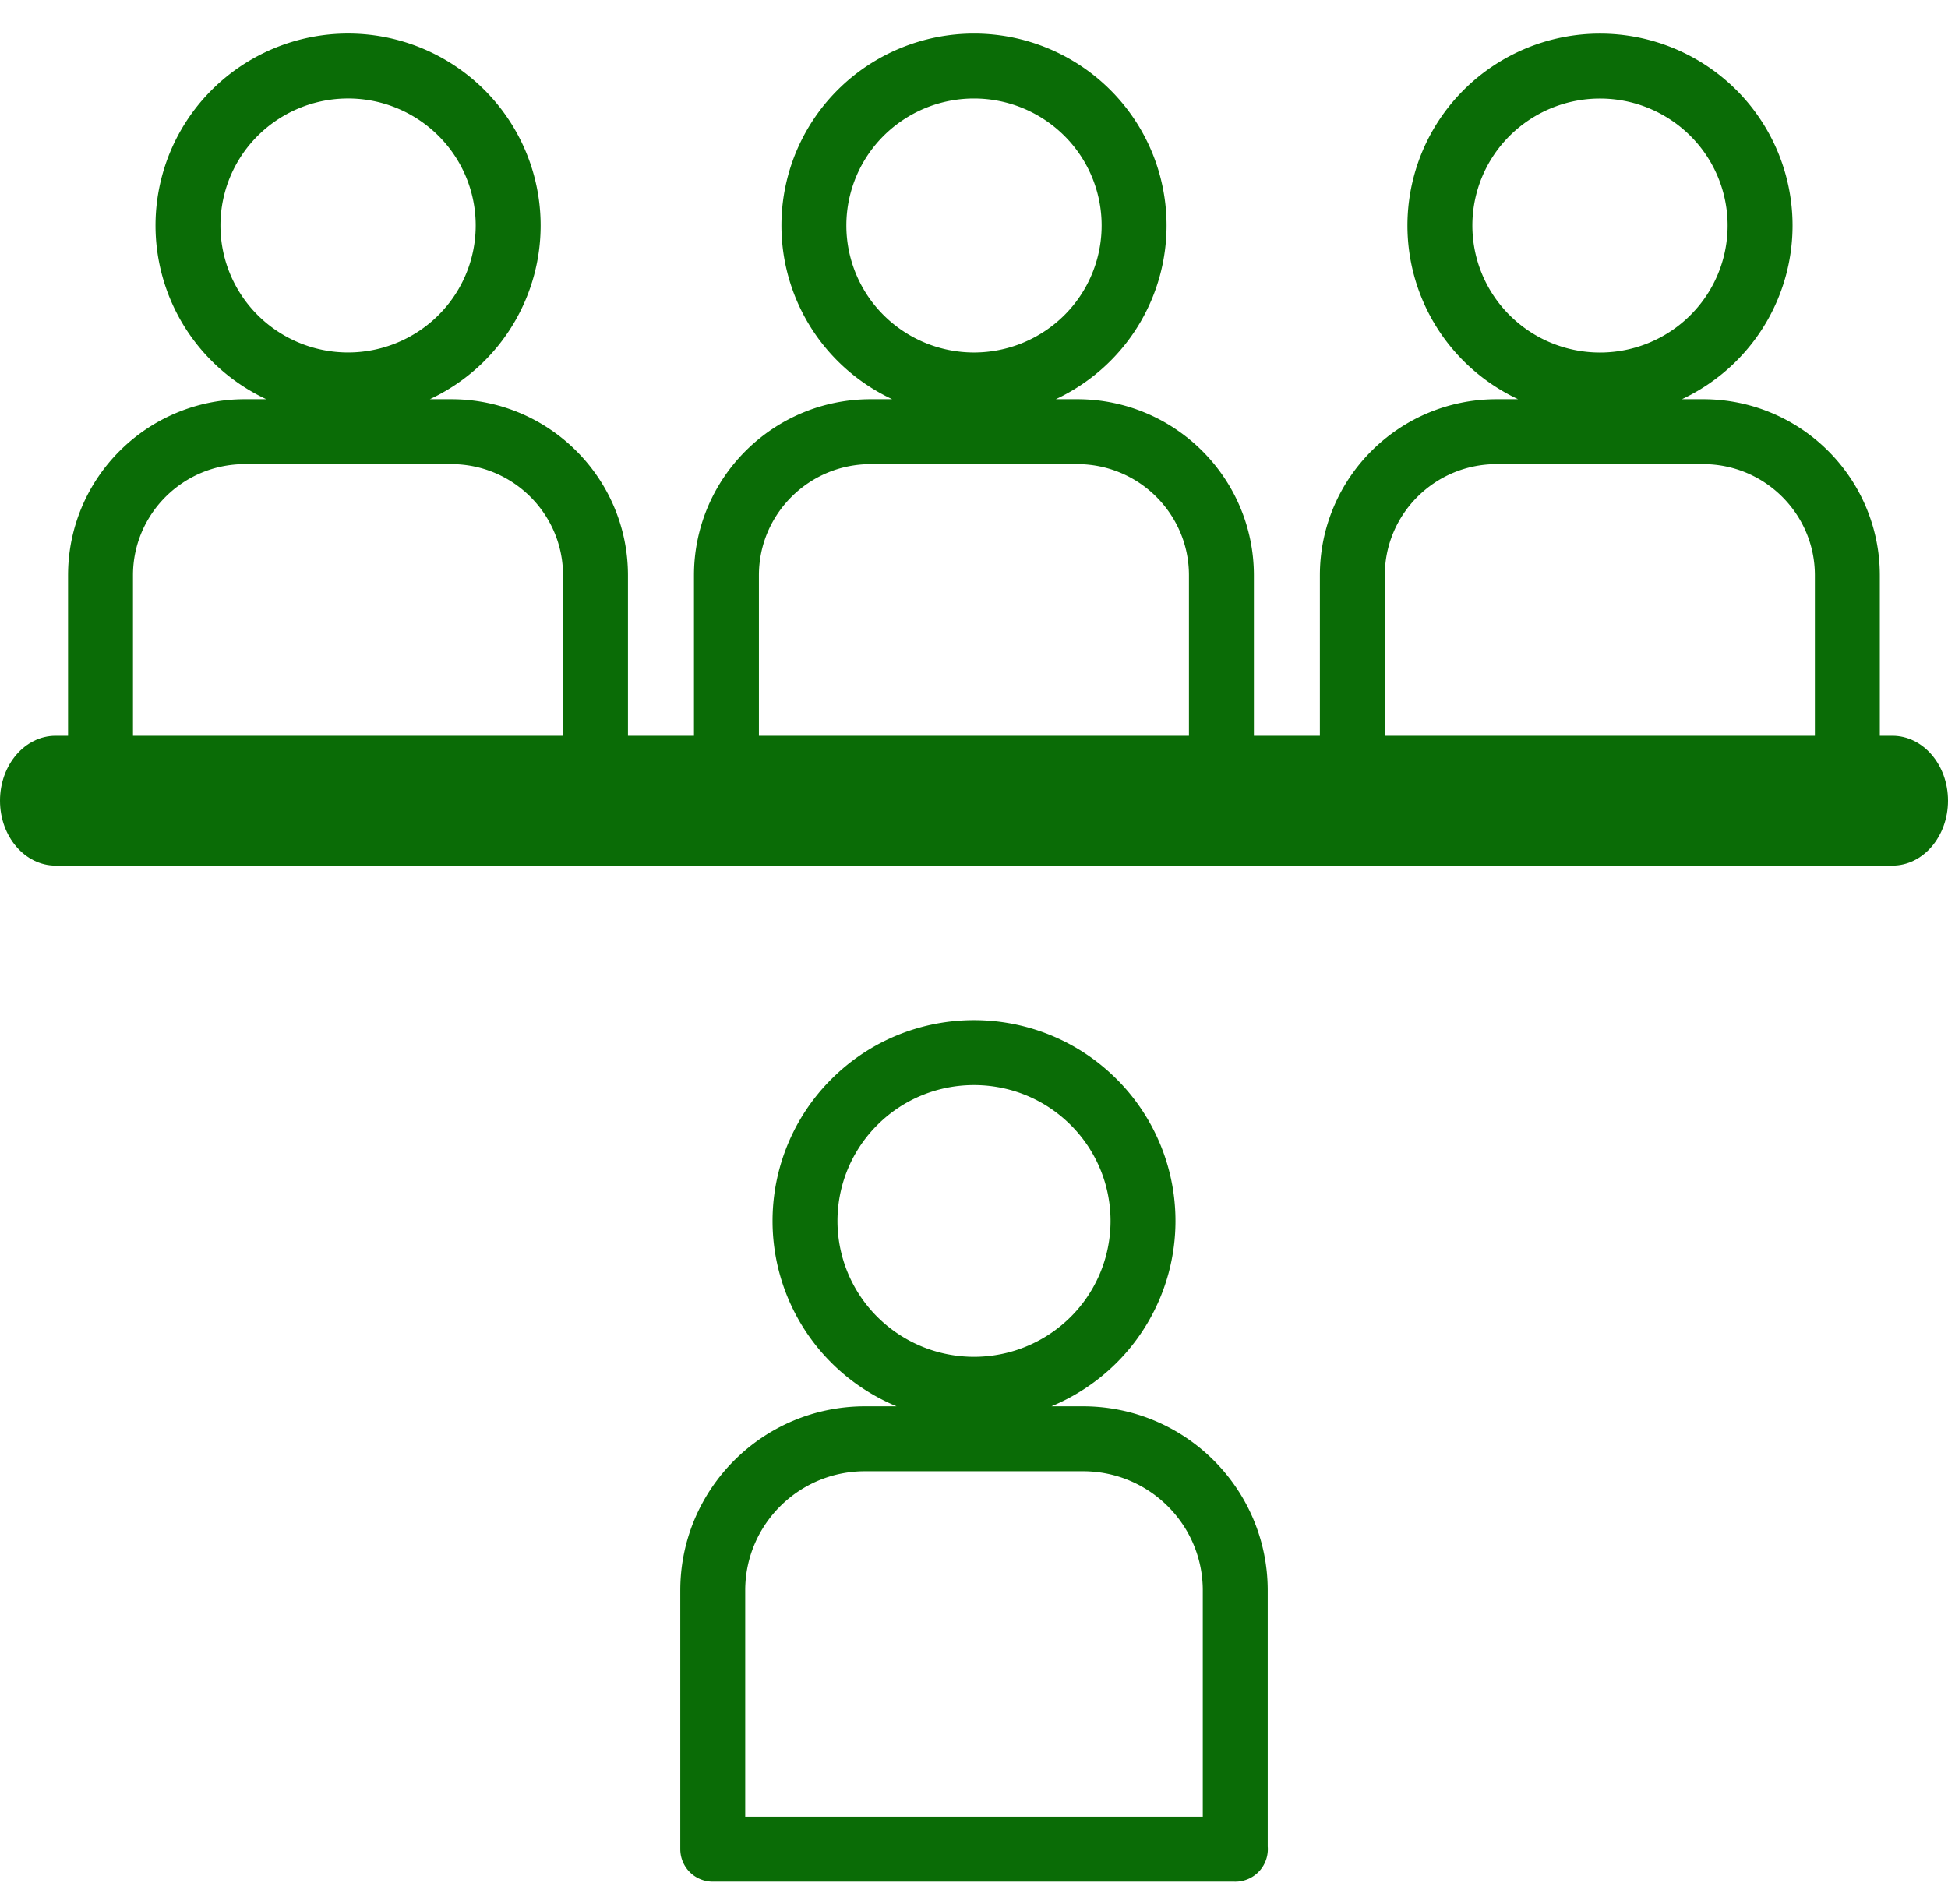 <svg width="90" height="88" viewBox="0 0 90 88" fill="none" xmlns="http://www.w3.org/2000/svg"><path d="M44.997 34H2.57C1.148 34 0 35.347 0 37c0 1.66 1.153 3 2.569 3h84.862C88.852 40 90 38.653 90 37c0-1.66-1.153-3-2.569-3H44.997z" fill="#0A6C06"/><path d="M21.312 15.628a7.347 7.347 0 000-10.419 7.416 7.416 0 00-10.46 0 7.347 7.347 0 000 10.42 7.416 7.416 0 0010.46 0zm6.201 22.286V26.588c0-3.665-2.982-6.641-6.666-6.641H11.31c-3.68 0-6.666 2.97-6.666 6.64v11.327h22.868zm51.639-22.283a7.347 7.347 0 000-10.419 7.416 7.416 0 00-10.46 0 7.347 7.347 0 000 10.42 7.416 7.416 0 0010.46 0zm6.198 22.283V26.588c0-3.665-2.983-6.641-6.667-6.641h-9.536c-3.68 0-6.667 2.97-6.667 6.64v11.327h22.87zM50.23 15.63a7.347 7.347 0 000-10.42 7.416 7.416 0 00-10.46 0 7.347 7.347 0 000 10.42 7.416 7.416 0 0010.46 0zm6.201 22.284V26.588c0-3.665-2.982-6.641-6.666-6.641h-9.536c-3.68 0-6.666 2.97-6.666 6.64v11.327H56.43zM50.522 61.92a7.758 7.758 0 000-11c-3.05-3.038-7.994-3.038-11.043 0a7.758 7.758 0 000 11 7.83 7.83 0 0011.043 0zm6.548 23.531V73.495c0-3.874-3.154-7.01-7.037-7.01H39.966c-3.888 0-7.036 3.142-7.036 7.01V85.45h24.145-.006z" stroke="#0A6C06" stroke-width="3" stroke-linecap="round" stroke-linejoin="round"/></svg>